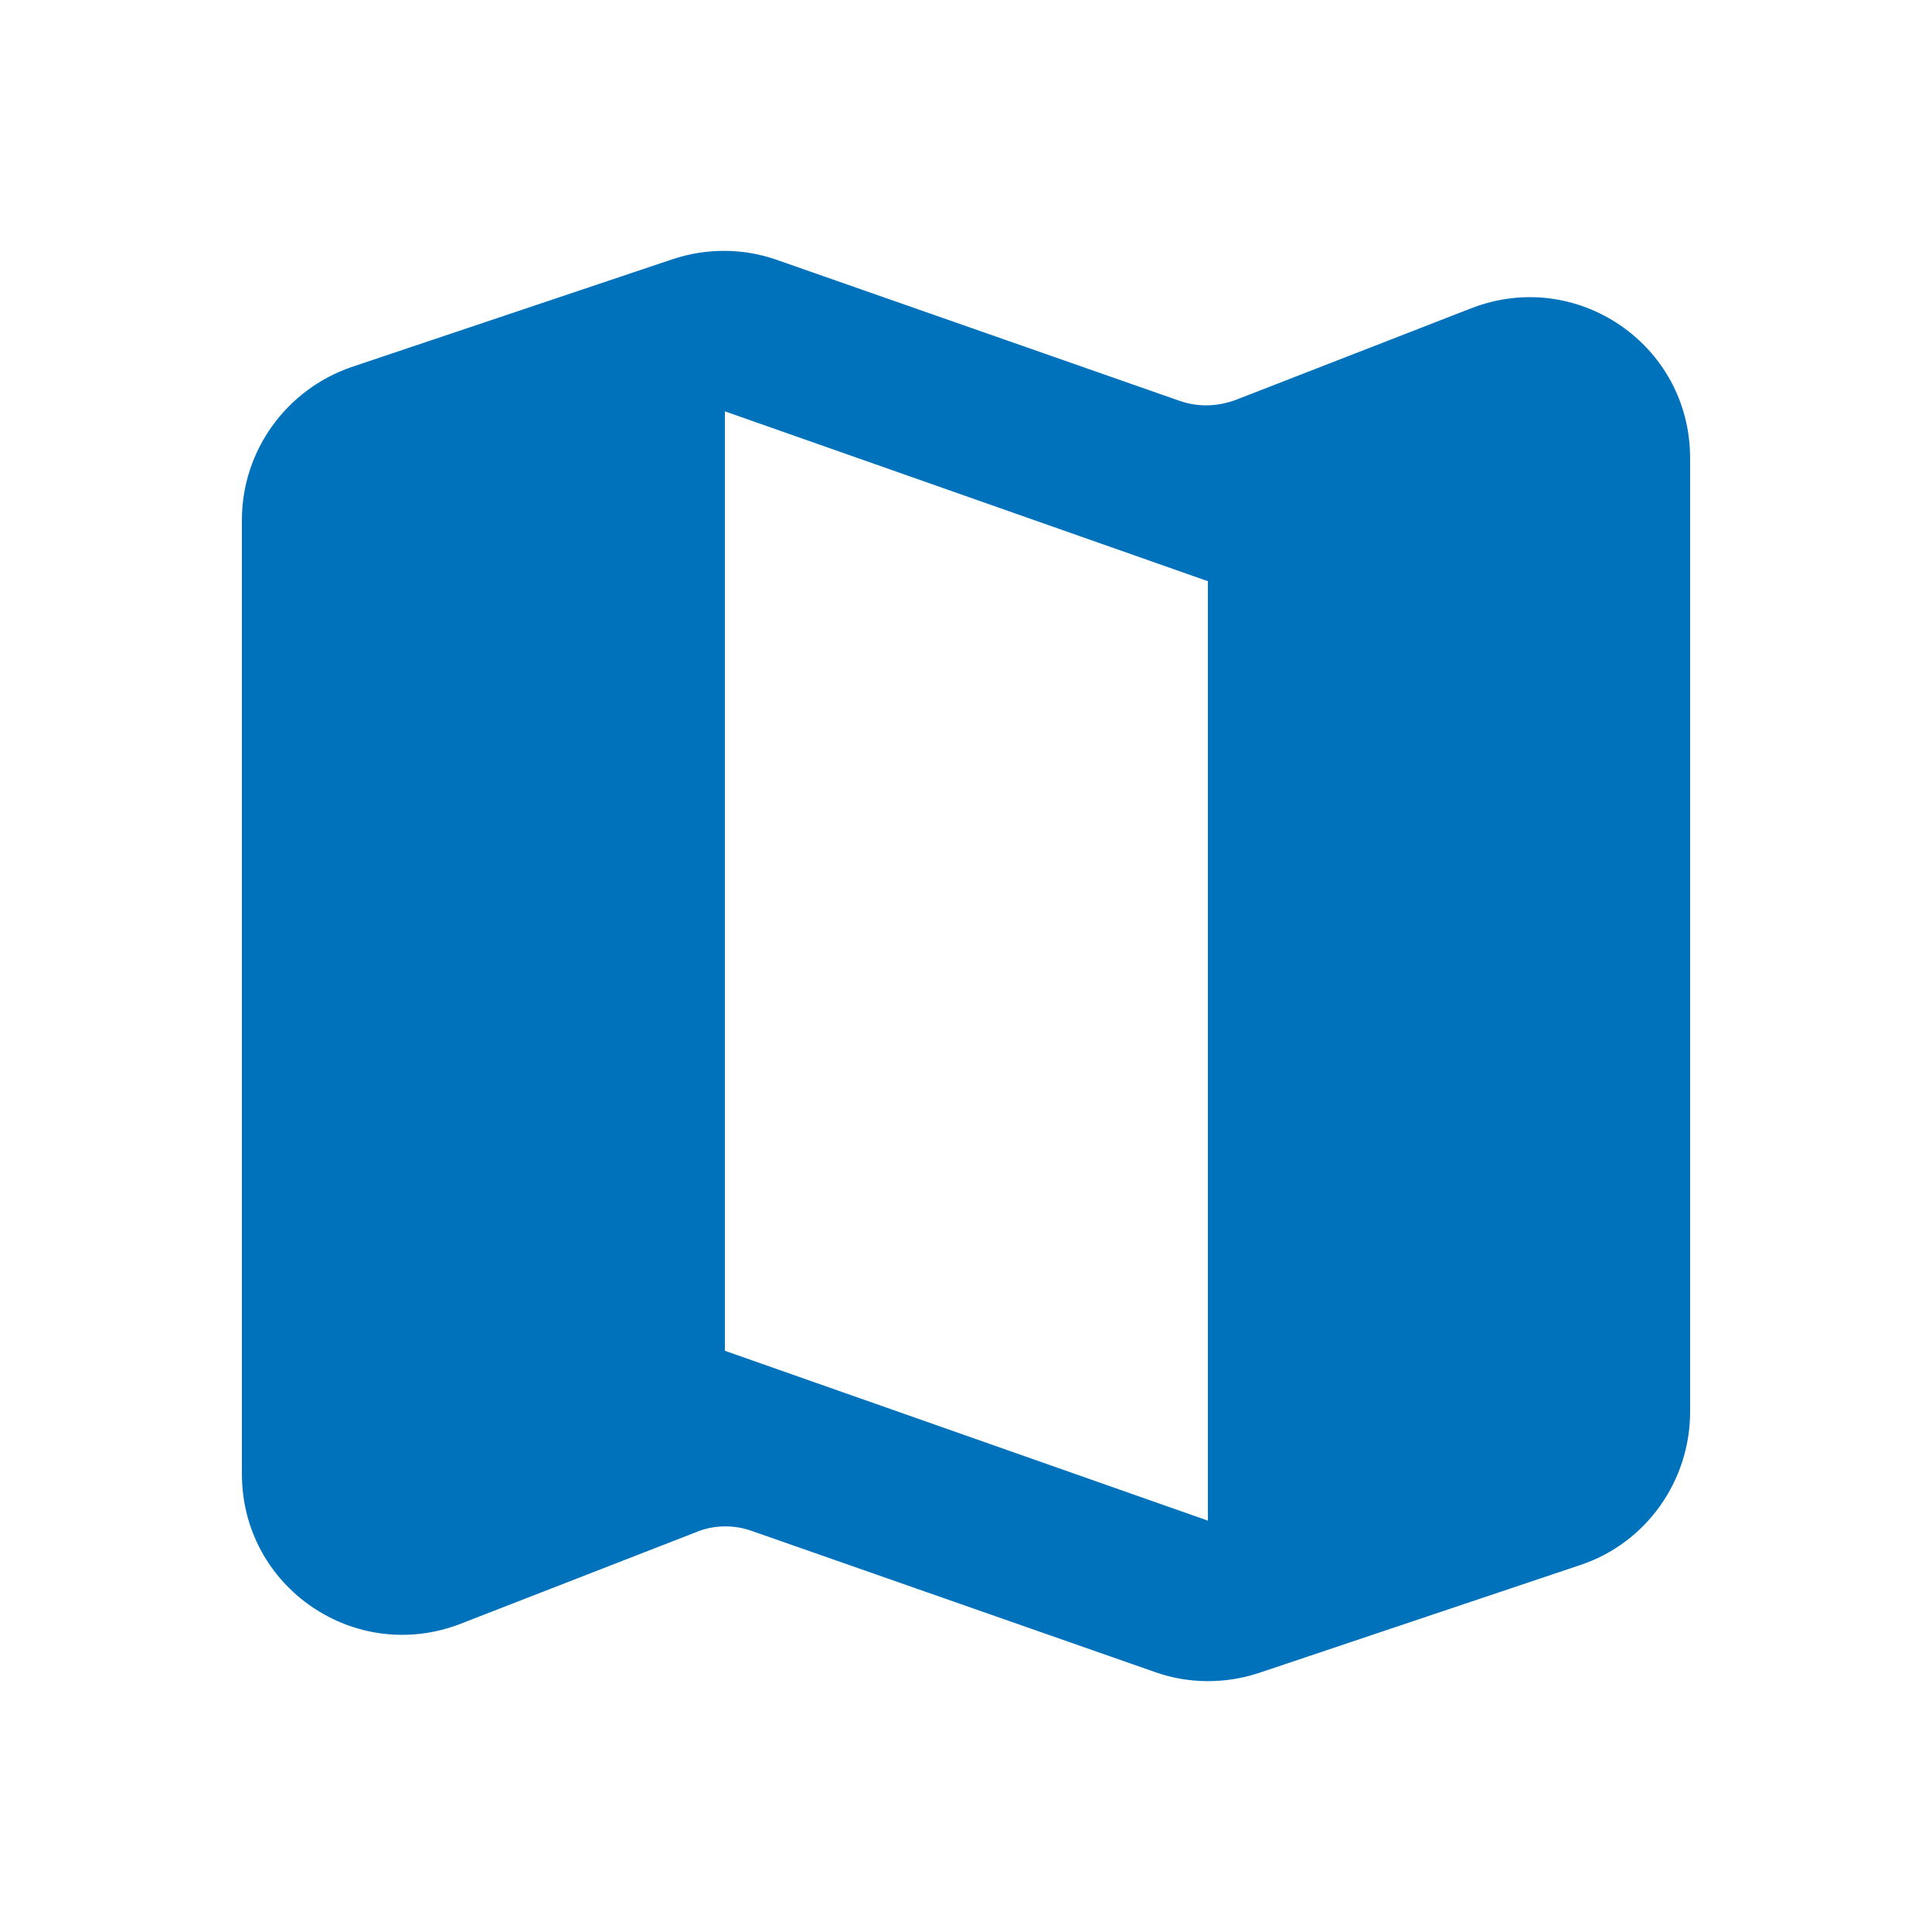 <svg width="24" height="24" viewBox="0 0 24 24" fill="none" xmlns="http://www.w3.org/2000/svg">
<g id="icon_search">
<path id="Vector" d="M14.655 4.98L9.655 3.23C9.235 3.08 8.775 3.08 8.355 3.22L4.365 4.56C3.555 4.84 3.005 5.6 3.005 6.46V18.31C3.005 19.72 4.415 20.68 5.725 20.17L8.655 19.03C8.875 18.94 9.125 18.94 9.345 19.02L14.345 20.77C14.765 20.92 15.225 20.92 15.645 20.78L19.635 19.44C20.445 19.17 20.995 18.4 20.995 17.54V5.69C20.995 4.28 19.585 3.32 18.275 3.83L15.345 4.97C15.125 5.05 14.885 5.06 14.655 4.98ZM15.005 18.89L9.005 16.78V5.11L15.005 7.22V18.89Z" fill="#0072BC"/>
</g>
</svg>
